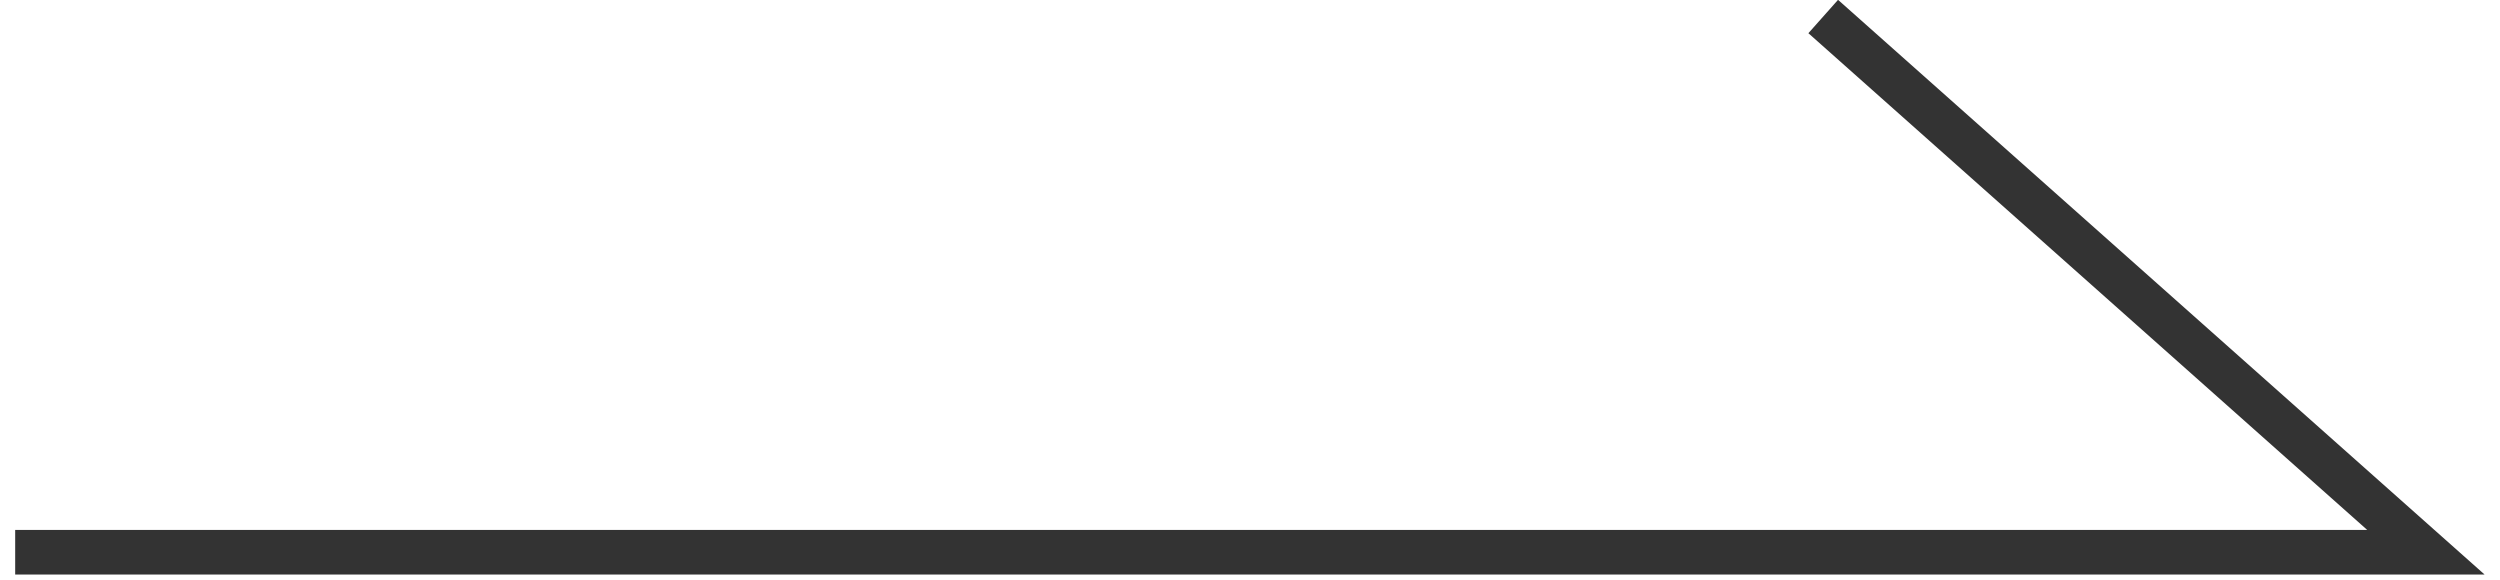 <?xml version="1.0" encoding="UTF-8"?>
<svg id="_レイヤー_1" data-name="レイヤー_1" xmlns="http://www.w3.org/2000/svg" width="56" height="13" version="1.1" viewBox="0 0 56 13">
  <!-- Generator: Adobe Illustrator 29.3.1, SVG Export Plug-In . SVG Version: 2.1.0 Build 151)  -->
  <defs>
    <style>
      .st0 {
        fill: none;
        stroke: #333;
        stroke-miterlimit: 10;
      }
    </style>
  </defs>
  <polyline class="st0" points="40.84 .37 54.34 12.37 .34 12.37"/>
</svg>